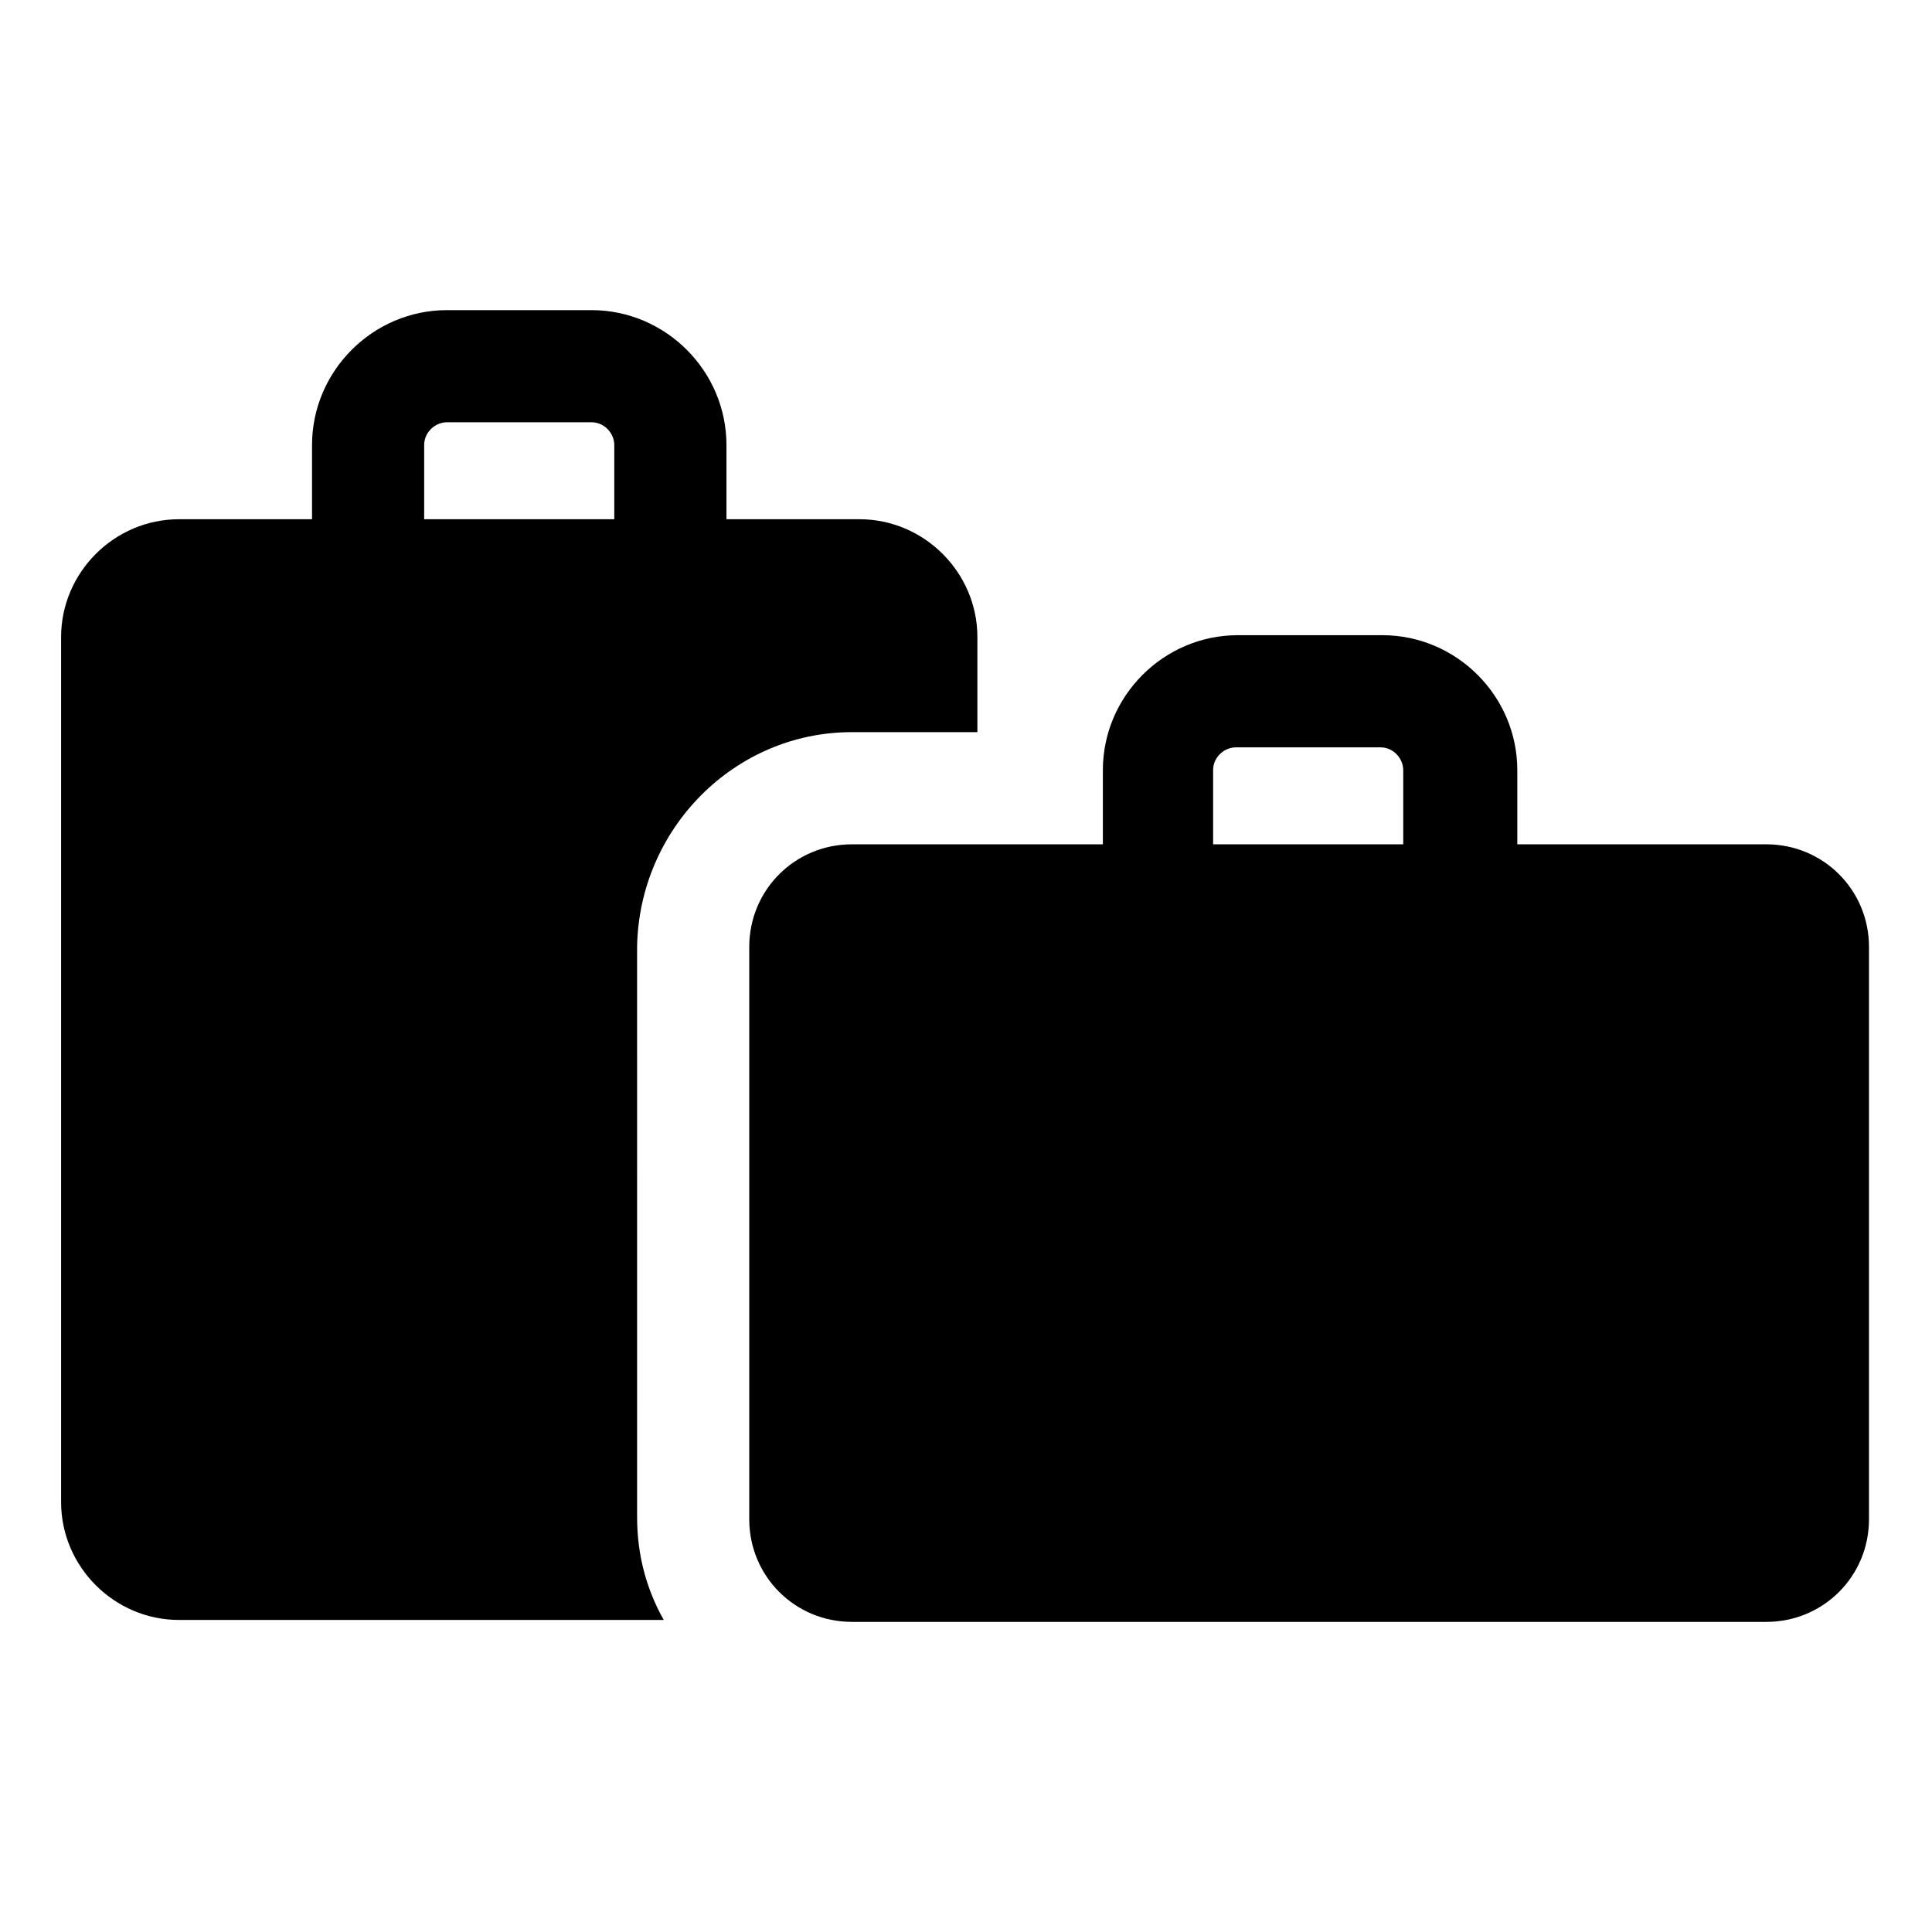 <?xml version="1.0" encoding="UTF-8"?>
<!-- Uploaded to: ICON Repo, www.svgrepo.com, Generator: ICON Repo Mixer Tools -->
<svg fill="#000000" width="800px" height="800px" version="1.1" viewBox="144 144 512 512" xmlns="http://www.w3.org/2000/svg">
 <g>
  <path d="m369.77 338.03h33.25v-25.191c0-17.129-14.105-31.234-31.234-31.234h-35.266v-19.648c0-19.648-16.121-35.77-35.77-35.77h-38.289c-19.648 0-35.77 16.121-35.77 35.77v19.648h-35.266c-17.129 0-31.234 14.105-31.234 31.234v229.23c0 17.129 14.105 31.234 31.234 31.234h128.47c-4.535-8.062-7.055-17.129-7.055-27.207l-0.004-151.14c0.504-31.238 25.695-56.93 56.93-56.93zm-113.36-76.078c0-3.527 3.023-6.047 6.047-6.047h38.289c3.527 0 6.047 3.023 6.047 6.047v19.648h-50.383z"/>
  <path d="m612.1 367.75h-66v-19.648c0-19.648-16.121-35.77-35.77-35.77h-38.289c-19.648 0-35.77 16.121-35.77 35.77v19.648h-66.504c-15.113 0-27.207 12.09-27.207 27.207v151.65c0 15.113 12.09 27.207 27.207 27.207h242.33c15.113 0 27.207-12.09 27.207-27.207v-151.65c0-15.113-12.094-27.207-27.207-27.207zm-146.61-19.648c0-3.527 3.023-6.047 6.047-6.047h38.289c3.527 0 6.047 3.023 6.047 6.047v19.648h-50.383z"/>
 </g>
</svg>